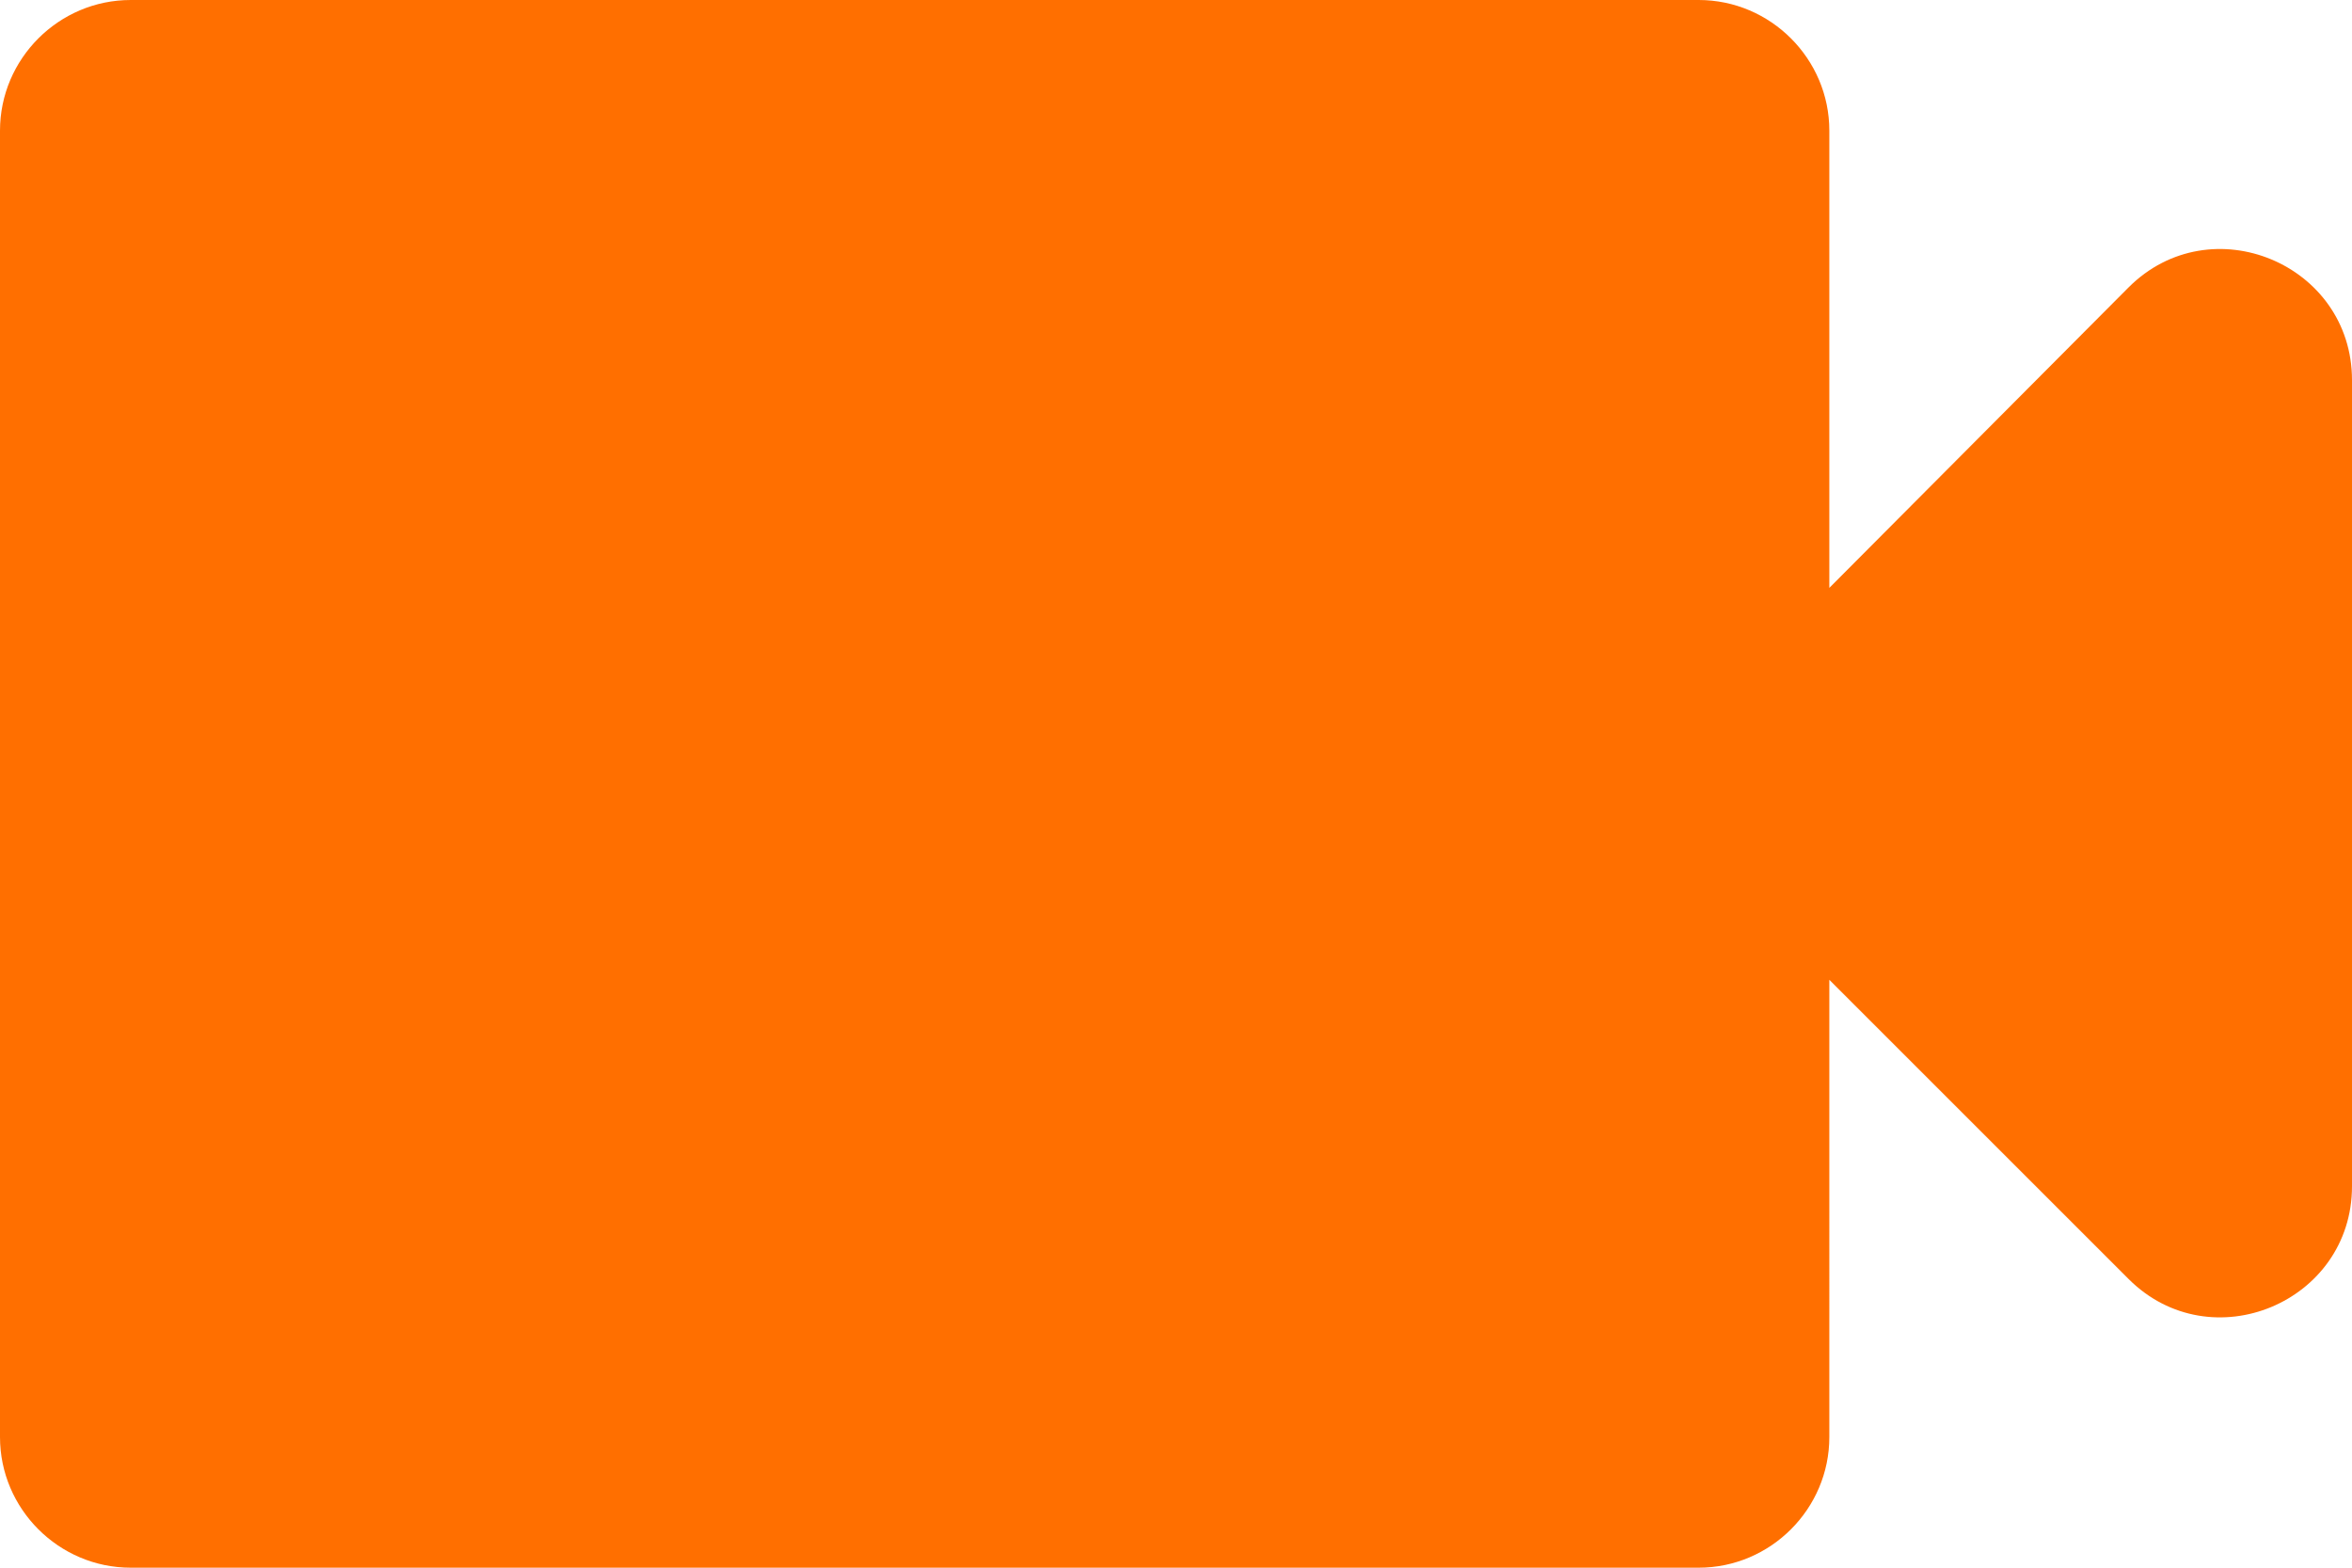 <svg width="18" height="12" xmlns="http://www.w3.org/2000/svg"><path d="M14 4.5V1c0-.55-.45-1-1-1H1C.45 0 0 .45 0 1v10c0 .55.45 1 1 1h12c.55 0 1-.45 1-1V7.5l2.29 2.29c.63.63 1.71.18 1.71-.71V2.91c0-.89-1.08-1.34-1.71-.71L14 4.5z" fill="#FF6F00" fill-rule="nonzero"/></svg>
